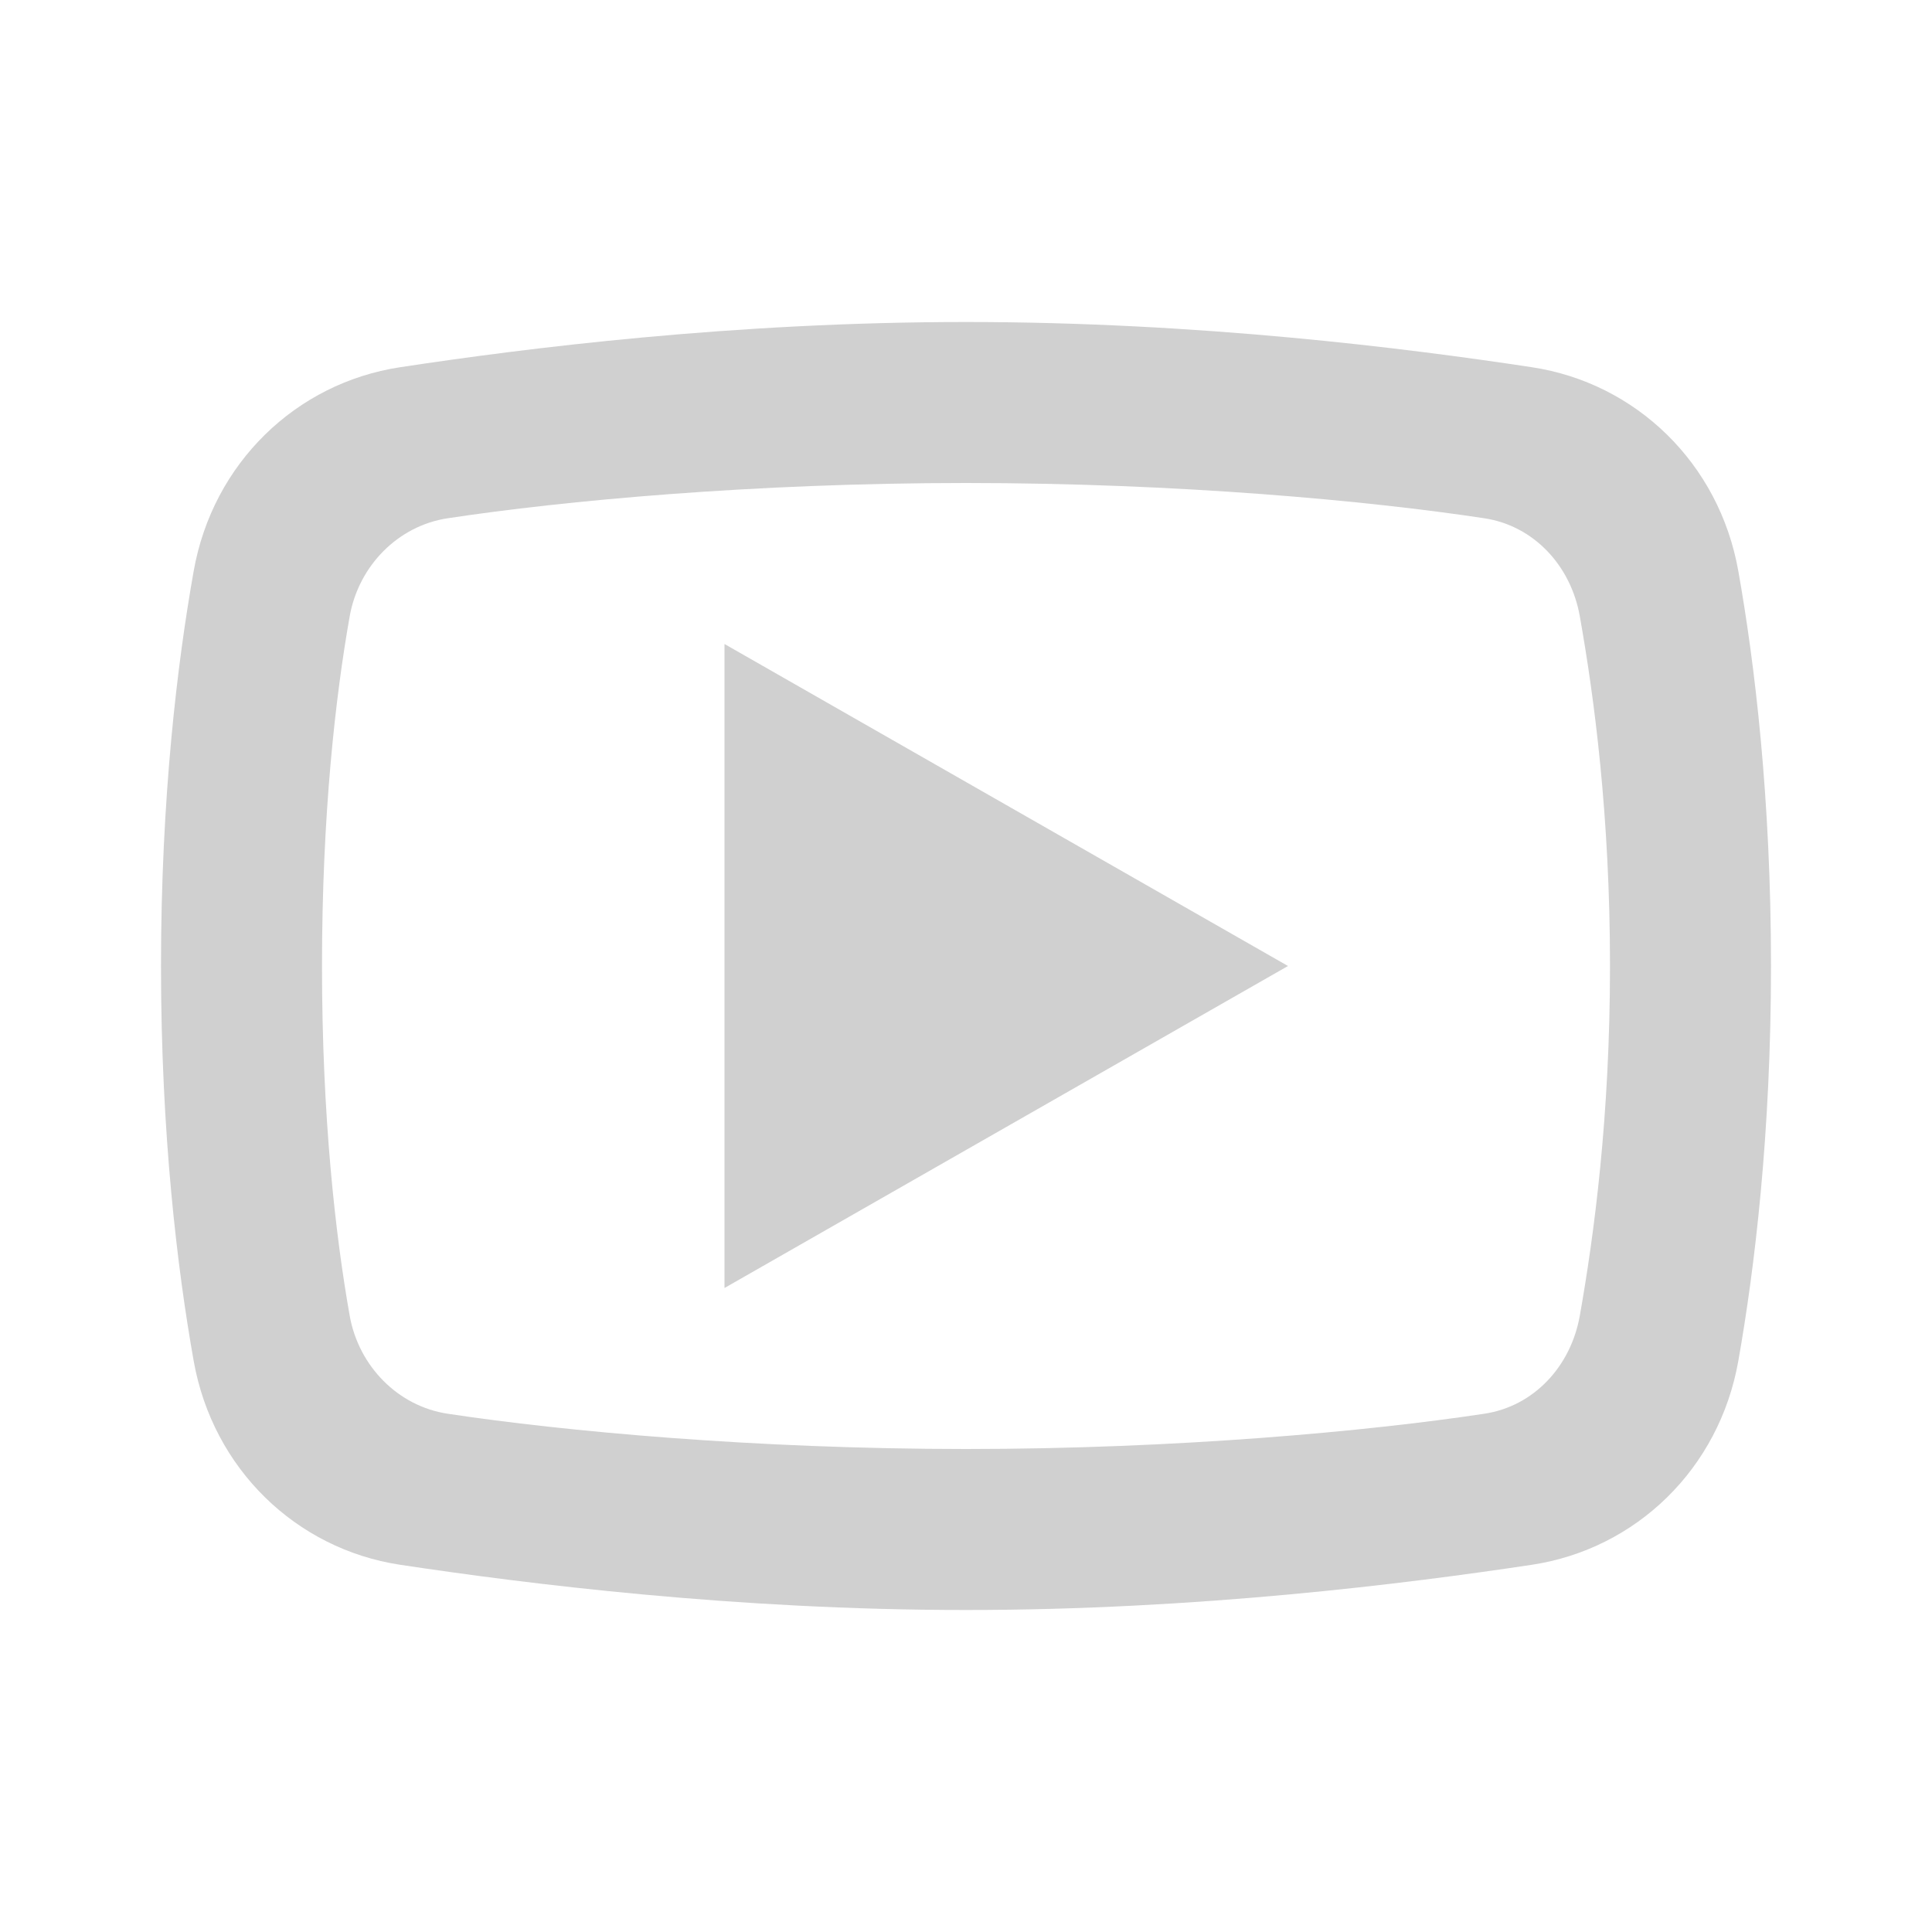 <svg xmlns="http://www.w3.org/2000/svg" viewBox="0 0 24 24">
    <path d="M 12 4 C 9.102 4 6.531 4.325 4.969 4.562 C 3.678 4.758 2.643 5.754 2.406 7.094 C 2.203 8.235 2 9.91 2 12 C 2 14.089 2.203 15.765 2.406 16.906 C 2.644 18.246 3.678 19.242 4.969 19.438 C 6.536 19.674 9.118 20 12 20 C 14.882 20 17.463 19.674 19.031 19.438 C 20.323 19.242 21.357 18.247 21.594 16.906 C 21.796 15.764 22 14.084 22 12 C 22 9.915 21.797 8.236 21.594 7.094 C 21.357 5.754 20.322 4.758 19.031 4.562 C 17.469 4.325 14.897 4 12 4 z M 12 6 C 14.643 6 17.009 6.221 18.438 6.438 C 19.052 6.53 19.514 7.026 19.625 7.656 C 19.803 8.656 20 10.13 20 12 C 20 13.869 19.802 15.344 19.625 16.344 C 19.513 16.975 19.053 17.47 18.438 17.562 C 17.003 17.779 14.627 18 12 18 C 9.372 18 6.997 17.779 5.562 17.562 C 4.947 17.47 4.456 16.974 4.344 16.344 C 4.167 15.346 4 13.875 4 12 C 4 10.124 4.167 8.654 4.344 7.656 C 4.456 7.026 4.947 6.53 5.562 6.438 C 6.992 6.221 9.357 6 12 6 z M 9 8 L 9 16 L 16 12 L 9 8 z" fill="#d0d0d0"/>
</svg>